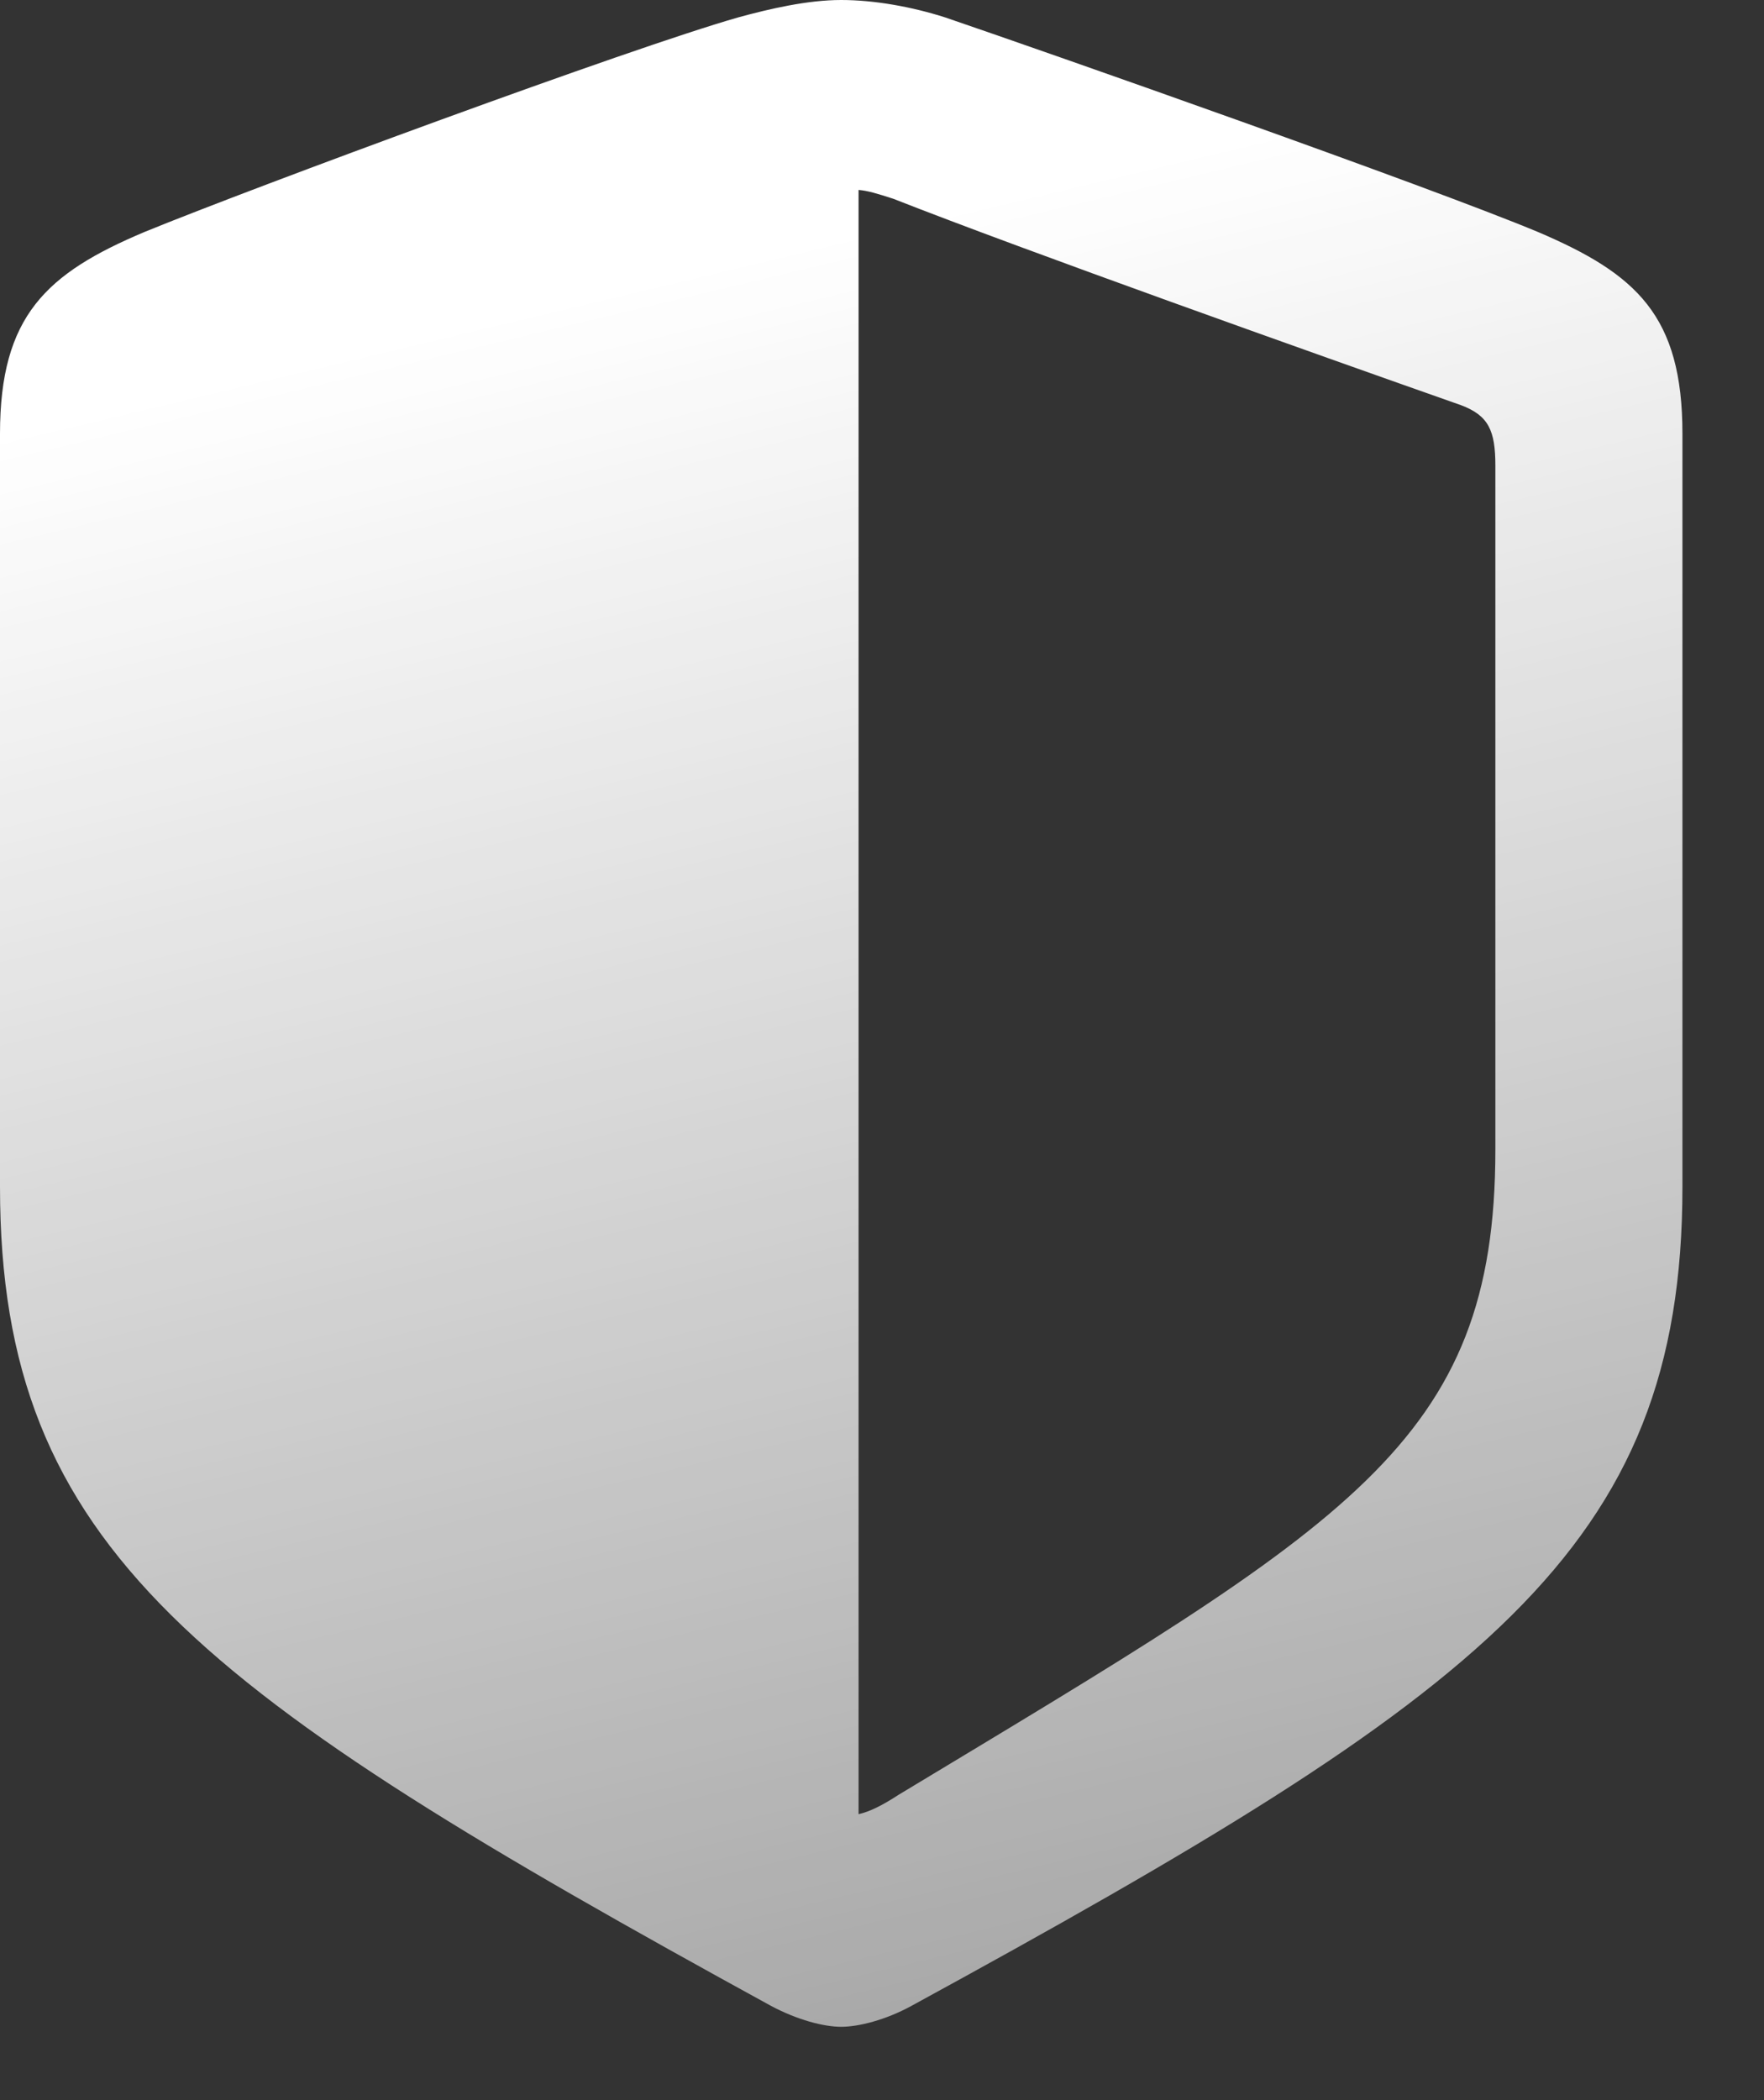 <svg width="21" height="25" viewBox="0 0 21 25" fill="none" xmlns="http://www.w3.org/2000/svg">
<rect x="0" y="0" width="21" height="25" fill="#333333" stroke="none"/>
<path d="M0 14.128C0 18.454 2.373 20.148 9.184 23.881C9.494 24.045 9.805 24.127 10.014 24.127C10.223 24.127 10.544 24.045 10.845 23.881C17.665 20.158 20.029 18.454 20.029 14.128V5.164C20.029 3.758 19.484 3.262 18.308 2.761C16.99 2.212 12.546 0.649 11.254 0.208C10.861 0.082 10.412 0 10.014 0C9.616 0 9.168 0.103 8.785 0.208C7.492 0.577 3.039 2.222 1.721 2.761C0.554 3.253 0 3.758 0 5.164V14.128ZM10.221 21.596V2.261C10.331 2.27 10.445 2.305 10.634 2.366C12.222 2.99 15.611 4.196 17.395 4.824C17.72 4.947 17.802 5.124 17.802 5.542V13.685C17.802 17.189 16.059 18.131 10.698 21.365C10.503 21.492 10.354 21.566 10.221 21.596Z" fill="url(#paint0_linear_9904_6917)"/>
<defs>
<linearGradient id="paint0_linear_9904_6917" x1="21.705" y1="1.88739e-08" x2="27.557" y2="24.499" gradientUnits="userSpaceOnUse">
<stop stop-color="white"/>
<stop offset="0.952" stop-color="white" stop-opacity="0.514"/>
<stop offset="1" stop-color="white" stop-opacity="0.489"/>
<stop offset="1" stop-color="white" stop-opacity="0.48"/>
</linearGradient>
</defs>
</svg>
